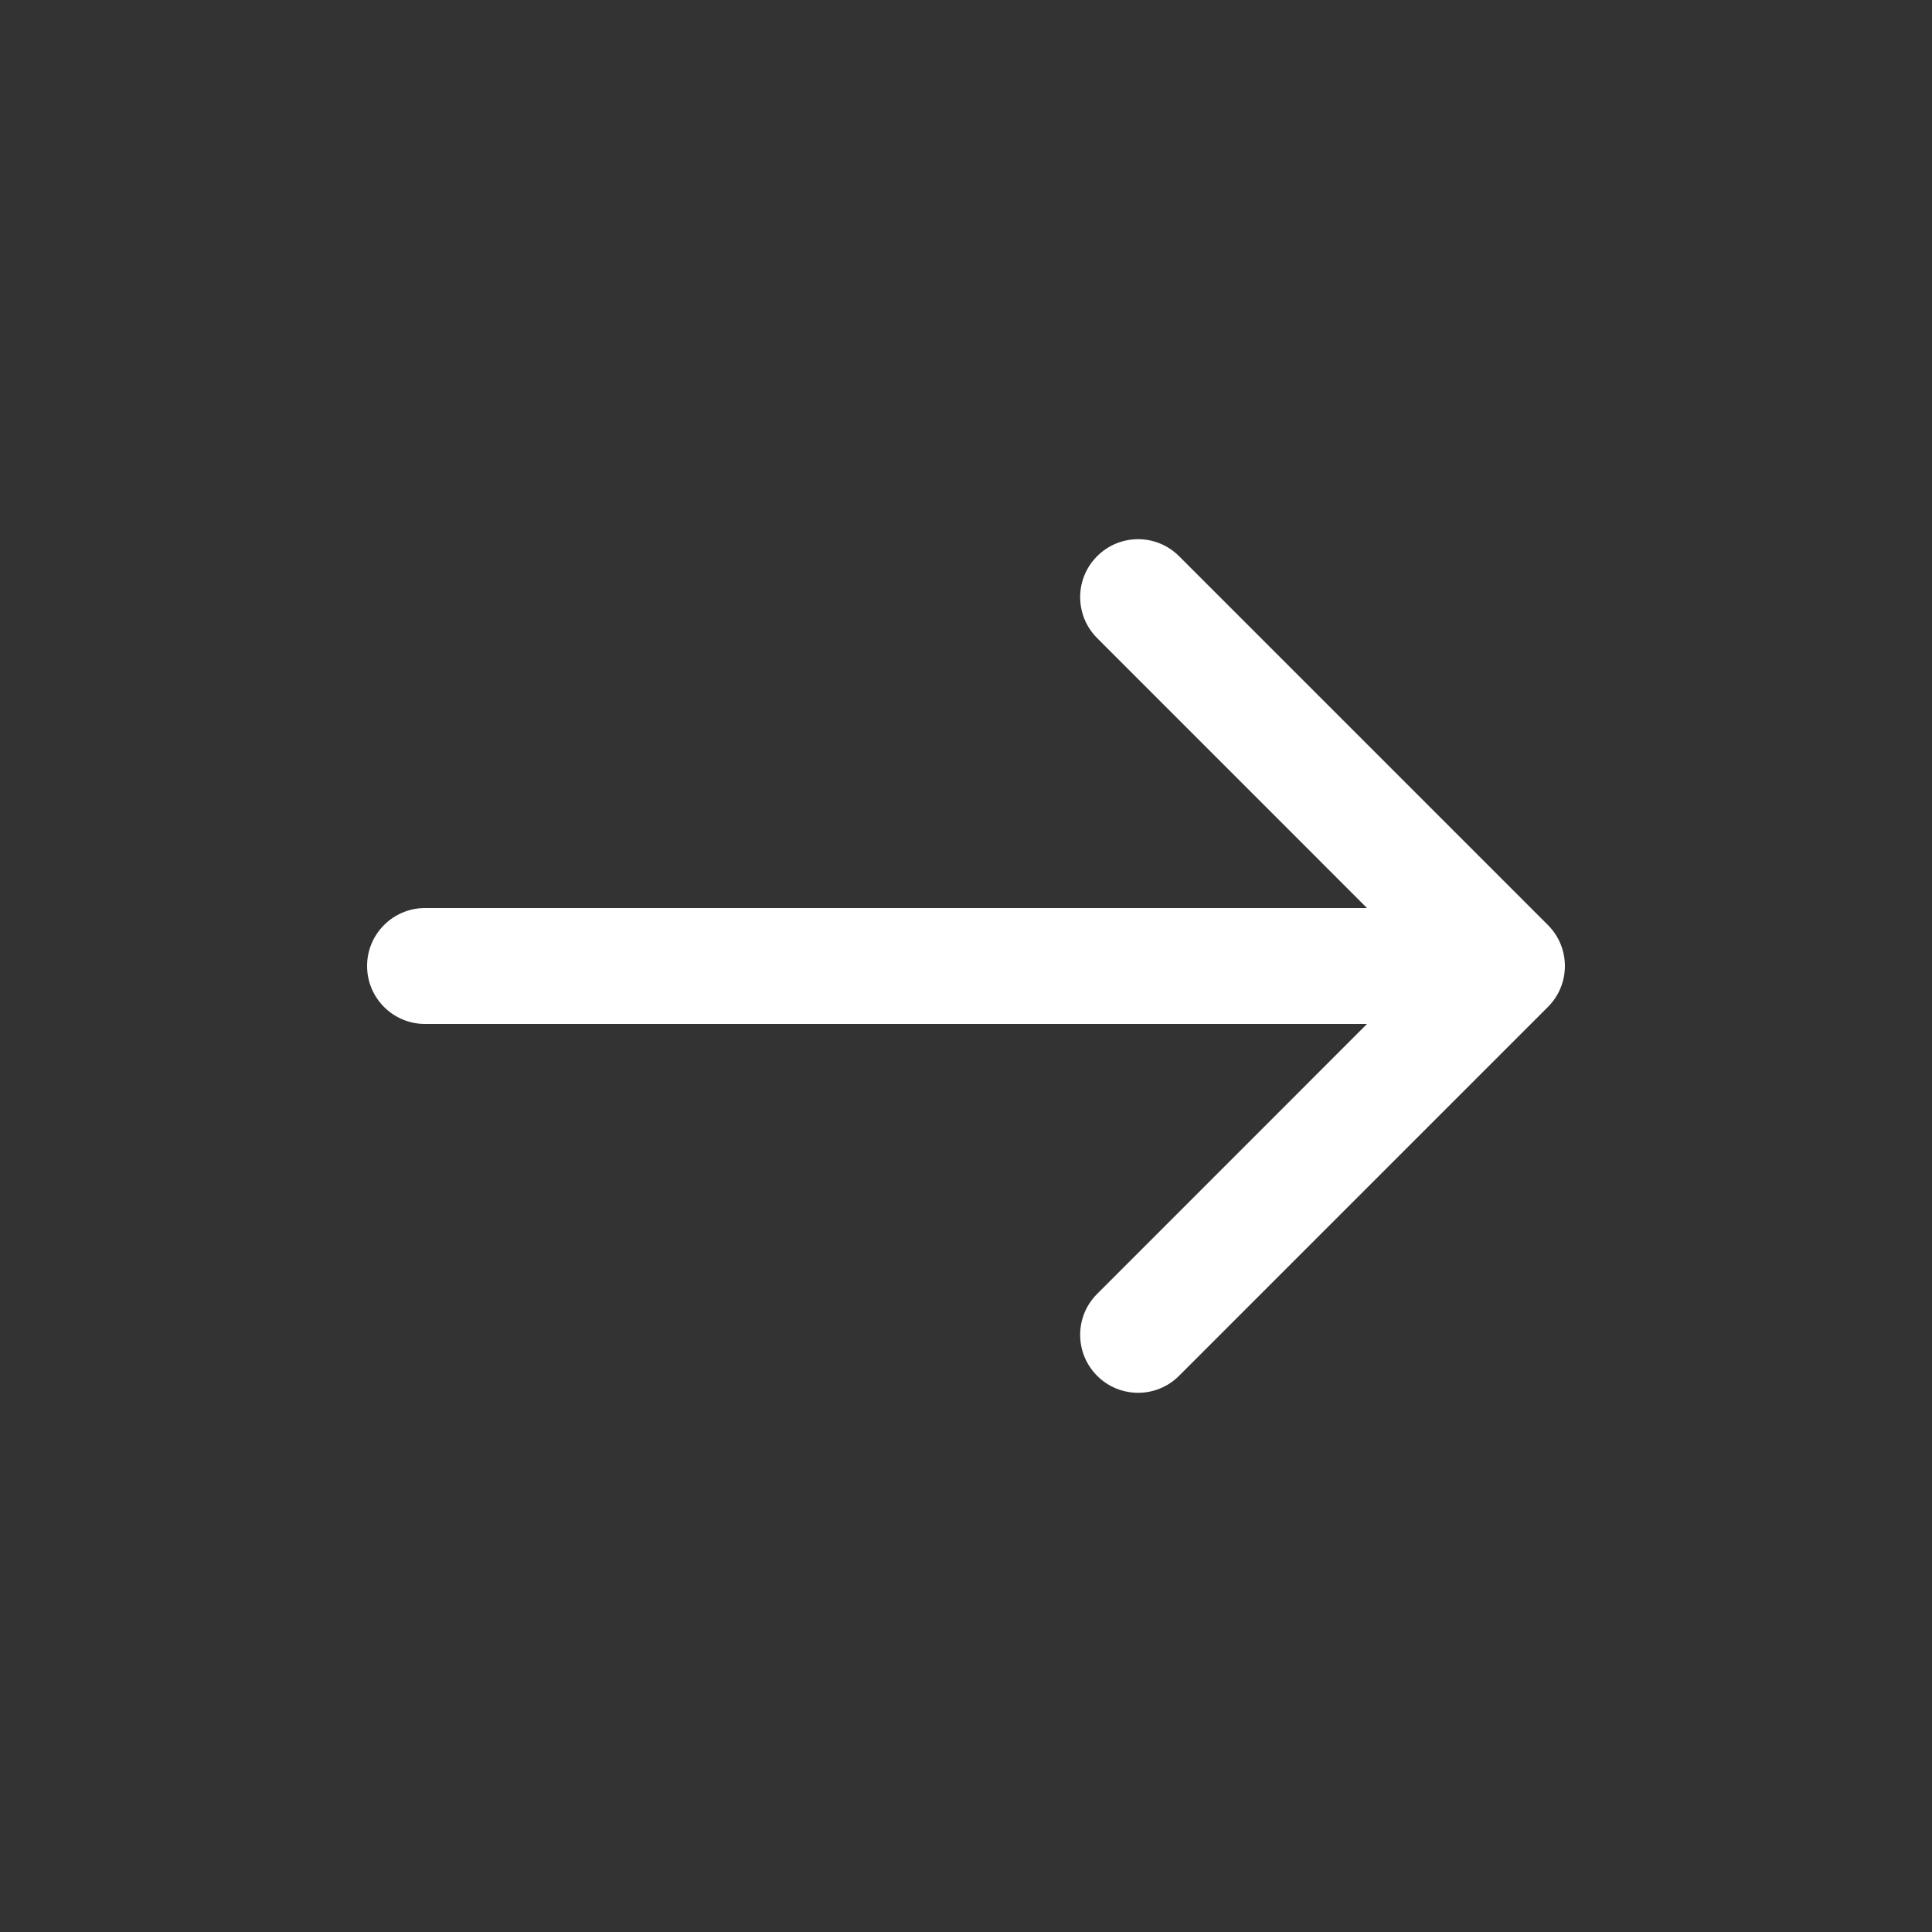 <svg width="25" height="25" viewBox="0 0 25 25" fill="none" xmlns="http://www.w3.org/2000/svg">
<rect x="0" y="0" width="25" height="25" fill="#333333" stroke="none"/>
<path d="M5.5 11.75C5.086 11.75 4.75 12.086 4.75 12.5C4.75 12.914 5.086 13.25 5.5 13.25V11.75ZM20.03 13.03C20.323 12.737 20.323 12.263 20.03 11.97L15.257 7.197C14.964 6.904 14.49 6.904 14.197 7.197C13.904 7.49 13.904 7.964 14.197 8.257L18.439 12.5L14.197 16.743C13.904 17.035 13.904 17.51 14.197 17.803C14.49 18.096 14.964 18.096 15.257 17.803L20.03 13.03ZM5.5 13.25L19.5 13.25V11.75L5.5 11.75V13.25Z" fill="white"/>
</svg>
